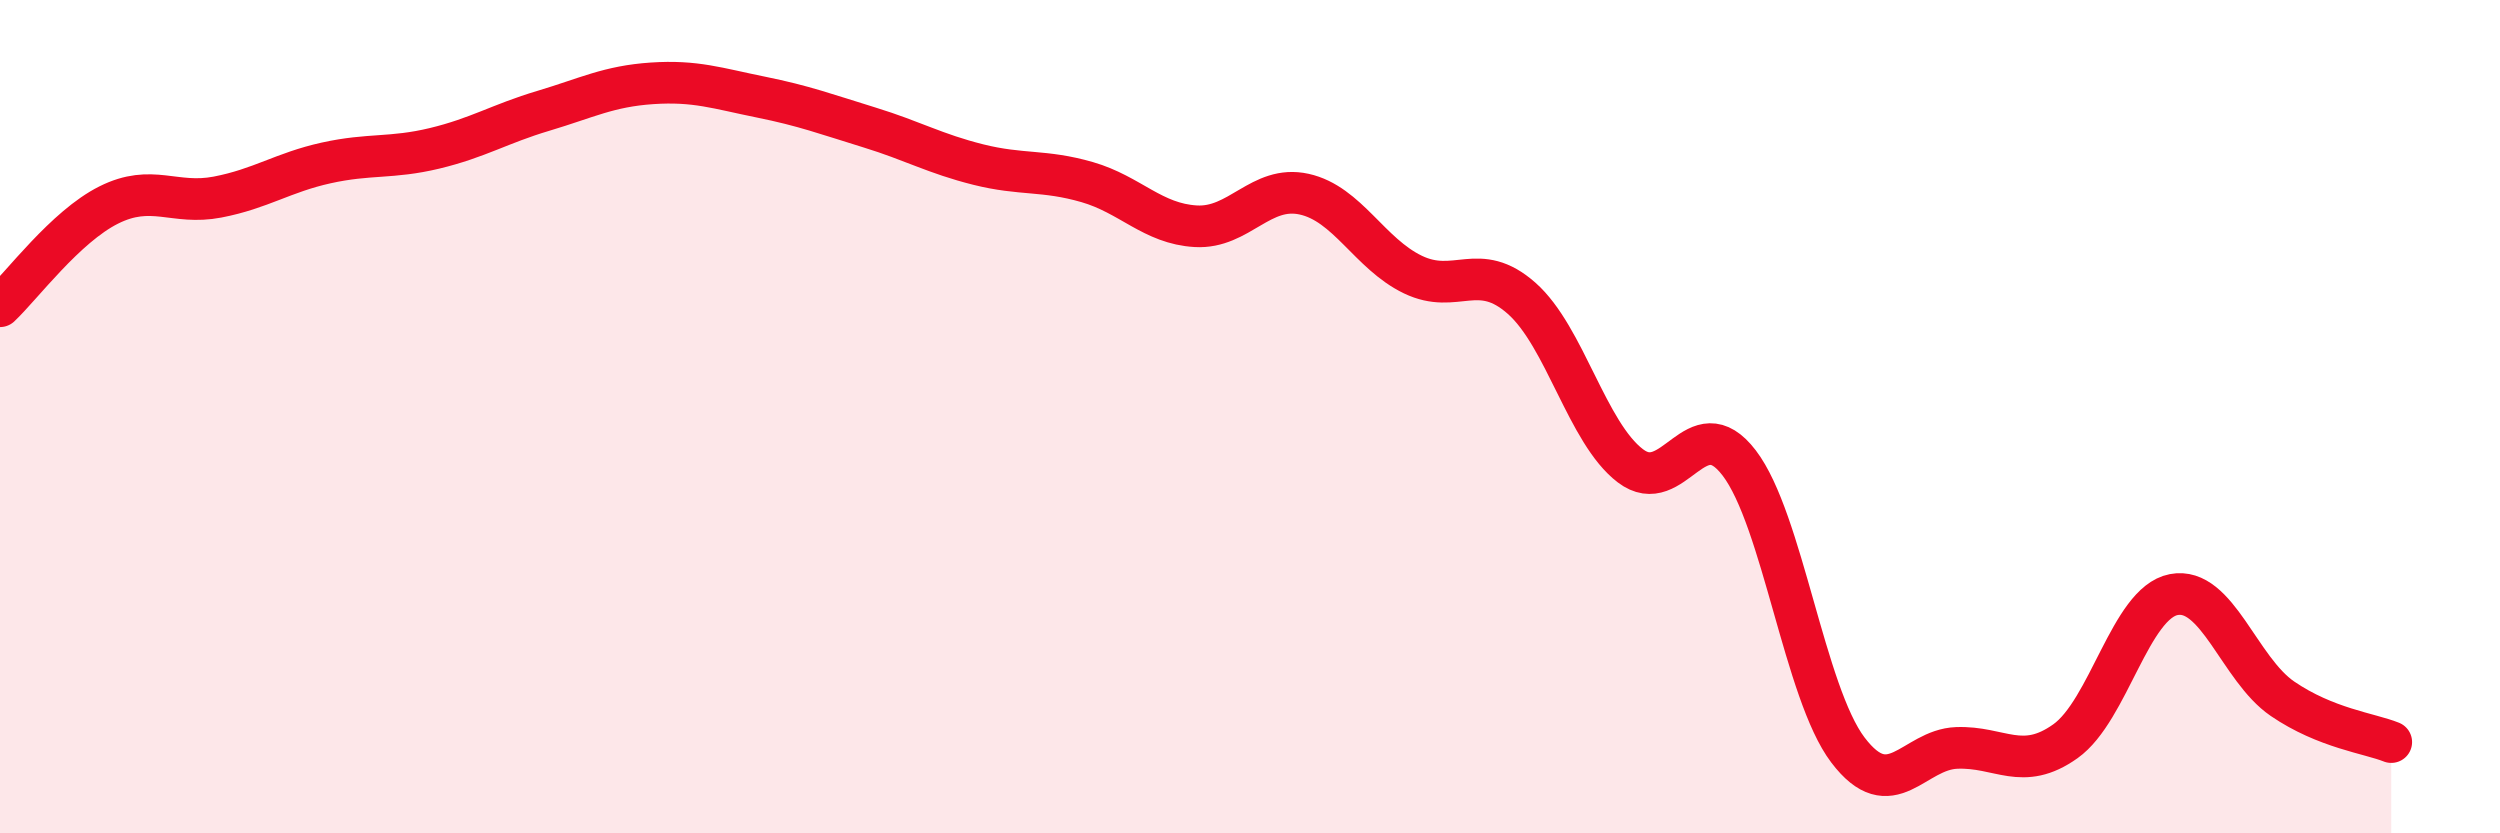 
    <svg width="60" height="20" viewBox="0 0 60 20" xmlns="http://www.w3.org/2000/svg">
      <path
        d="M 0,7.35 C 0.52,6.86 1.57,5.44 2.61,4.92 C 3.65,4.4 4.18,4.93 5.22,4.73 C 6.26,4.53 6.79,4.14 7.83,3.91 C 8.87,3.68 9.39,3.81 10.43,3.56 C 11.47,3.31 12,2.97 13.04,2.66 C 14.08,2.35 14.61,2.07 15.65,2 C 16.69,1.93 17.22,2.12 18.26,2.33 C 19.3,2.54 19.83,2.74 20.87,3.06 C 21.91,3.38 22.44,3.69 23.48,3.95 C 24.52,4.21 25.05,4.07 26.09,4.37 C 27.13,4.67 27.66,5.37 28.7,5.43 C 29.74,5.49 30.26,4.43 31.3,4.66 C 32.34,4.89 32.87,6.09 33.91,6.59 C 34.95,7.09 35.48,6.24 36.52,7.16 C 37.56,8.08 38.09,10.39 39.13,11.18 C 40.17,11.97 40.7,9.75 41.74,11.11 C 42.78,12.47 43.31,16.63 44.35,18 C 45.39,19.37 45.92,17.99 46.96,17.95 C 48,17.91 48.53,18.53 49.57,17.79 C 50.61,17.05 51.13,14.47 52.17,14.27 C 53.21,14.07 53.74,16.06 54.78,16.77 C 55.82,17.48 56.87,17.6 57.39,17.81L57.39 20L0 20Z"
        fill="#EB0A25"
        opacity="0.1"
        stroke-linecap="round"
        stroke-linejoin="round"
      />
      <path
        d="M 0,7.35 C 0.52,6.86 1.57,5.44 2.61,4.92 C 3.65,4.4 4.18,4.93 5.22,4.73 C 6.26,4.53 6.79,4.14 7.83,3.91 C 8.87,3.68 9.39,3.81 10.43,3.56 C 11.47,3.31 12,2.97 13.04,2.66 C 14.08,2.35 14.61,2.07 15.65,2 C 16.69,1.93 17.22,2.12 18.26,2.33 C 19.3,2.54 19.83,2.74 20.87,3.06 C 21.91,3.38 22.44,3.69 23.48,3.95 C 24.52,4.21 25.05,4.07 26.09,4.37 C 27.13,4.67 27.66,5.37 28.7,5.43 C 29.74,5.49 30.26,4.43 31.3,4.66 C 32.34,4.89 32.87,6.09 33.91,6.59 C 34.95,7.09 35.48,6.24 36.52,7.16 C 37.56,8.08 38.09,10.39 39.13,11.18 C 40.17,11.97 40.7,9.75 41.74,11.11 C 42.78,12.47 43.31,16.63 44.35,18 C 45.39,19.37 45.92,17.99 46.96,17.95 C 48,17.91 48.53,18.53 49.57,17.79 C 50.61,17.05 51.13,14.47 52.17,14.27 C 53.21,14.07 53.74,16.06 54.78,16.77 C 55.82,17.48 56.87,17.6 57.39,17.81"
        stroke="#EB0A25"
        stroke-width="1"
        fill="none"
        stroke-linecap="round"
        stroke-linejoin="round"
      />
    </svg>
  